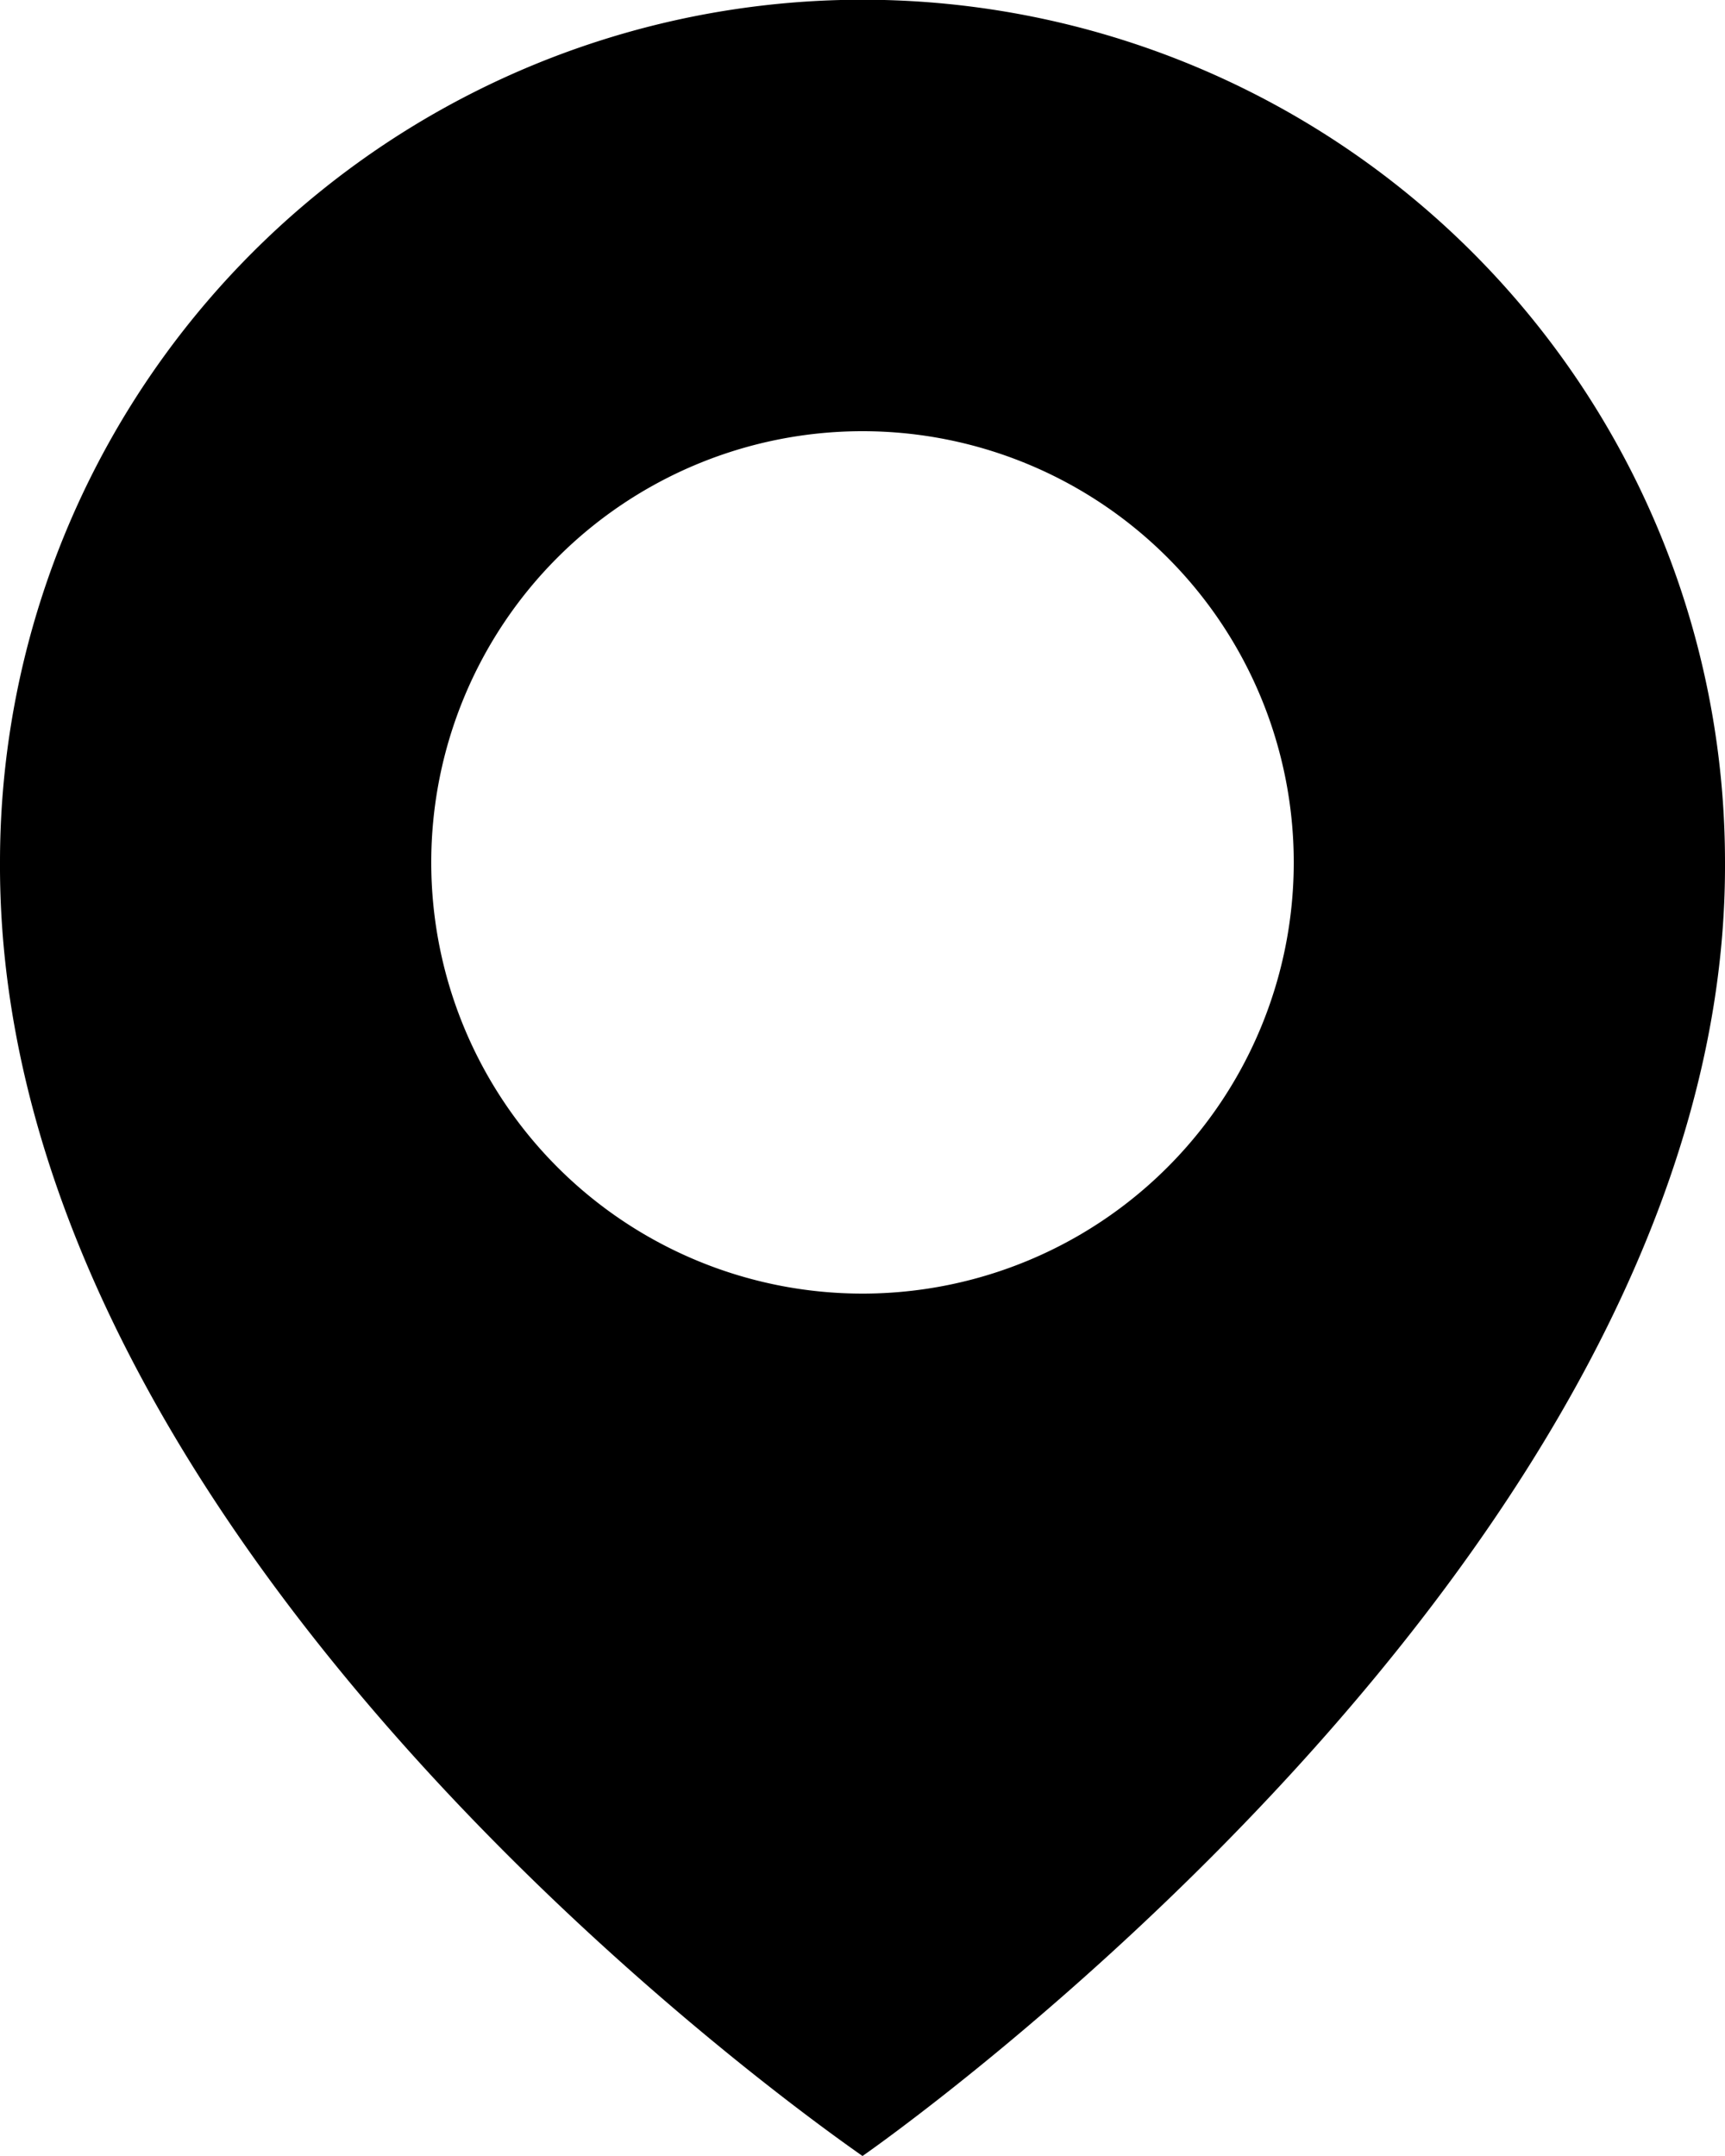 <svg xmlns="http://www.w3.org/2000/svg" width="19.2" height="24" viewBox="0 0 19.2 24">
  <path id="Vector" d="M19.2,9.6C19.235,17.328,9.6,24,9.6,24,9.235,23.741-.035,17.328,0,9.594A9.6,9.6,0,0,1,19.2,9.6Zm-4.8,0a4.8,4.8,0,1,0-4.8,4.8A4.8,4.8,0,0,0,14.4,9.6Z" fill="#000"/>
<style xmlns="" type="text/css" id="igtranslator-color"/></svg>